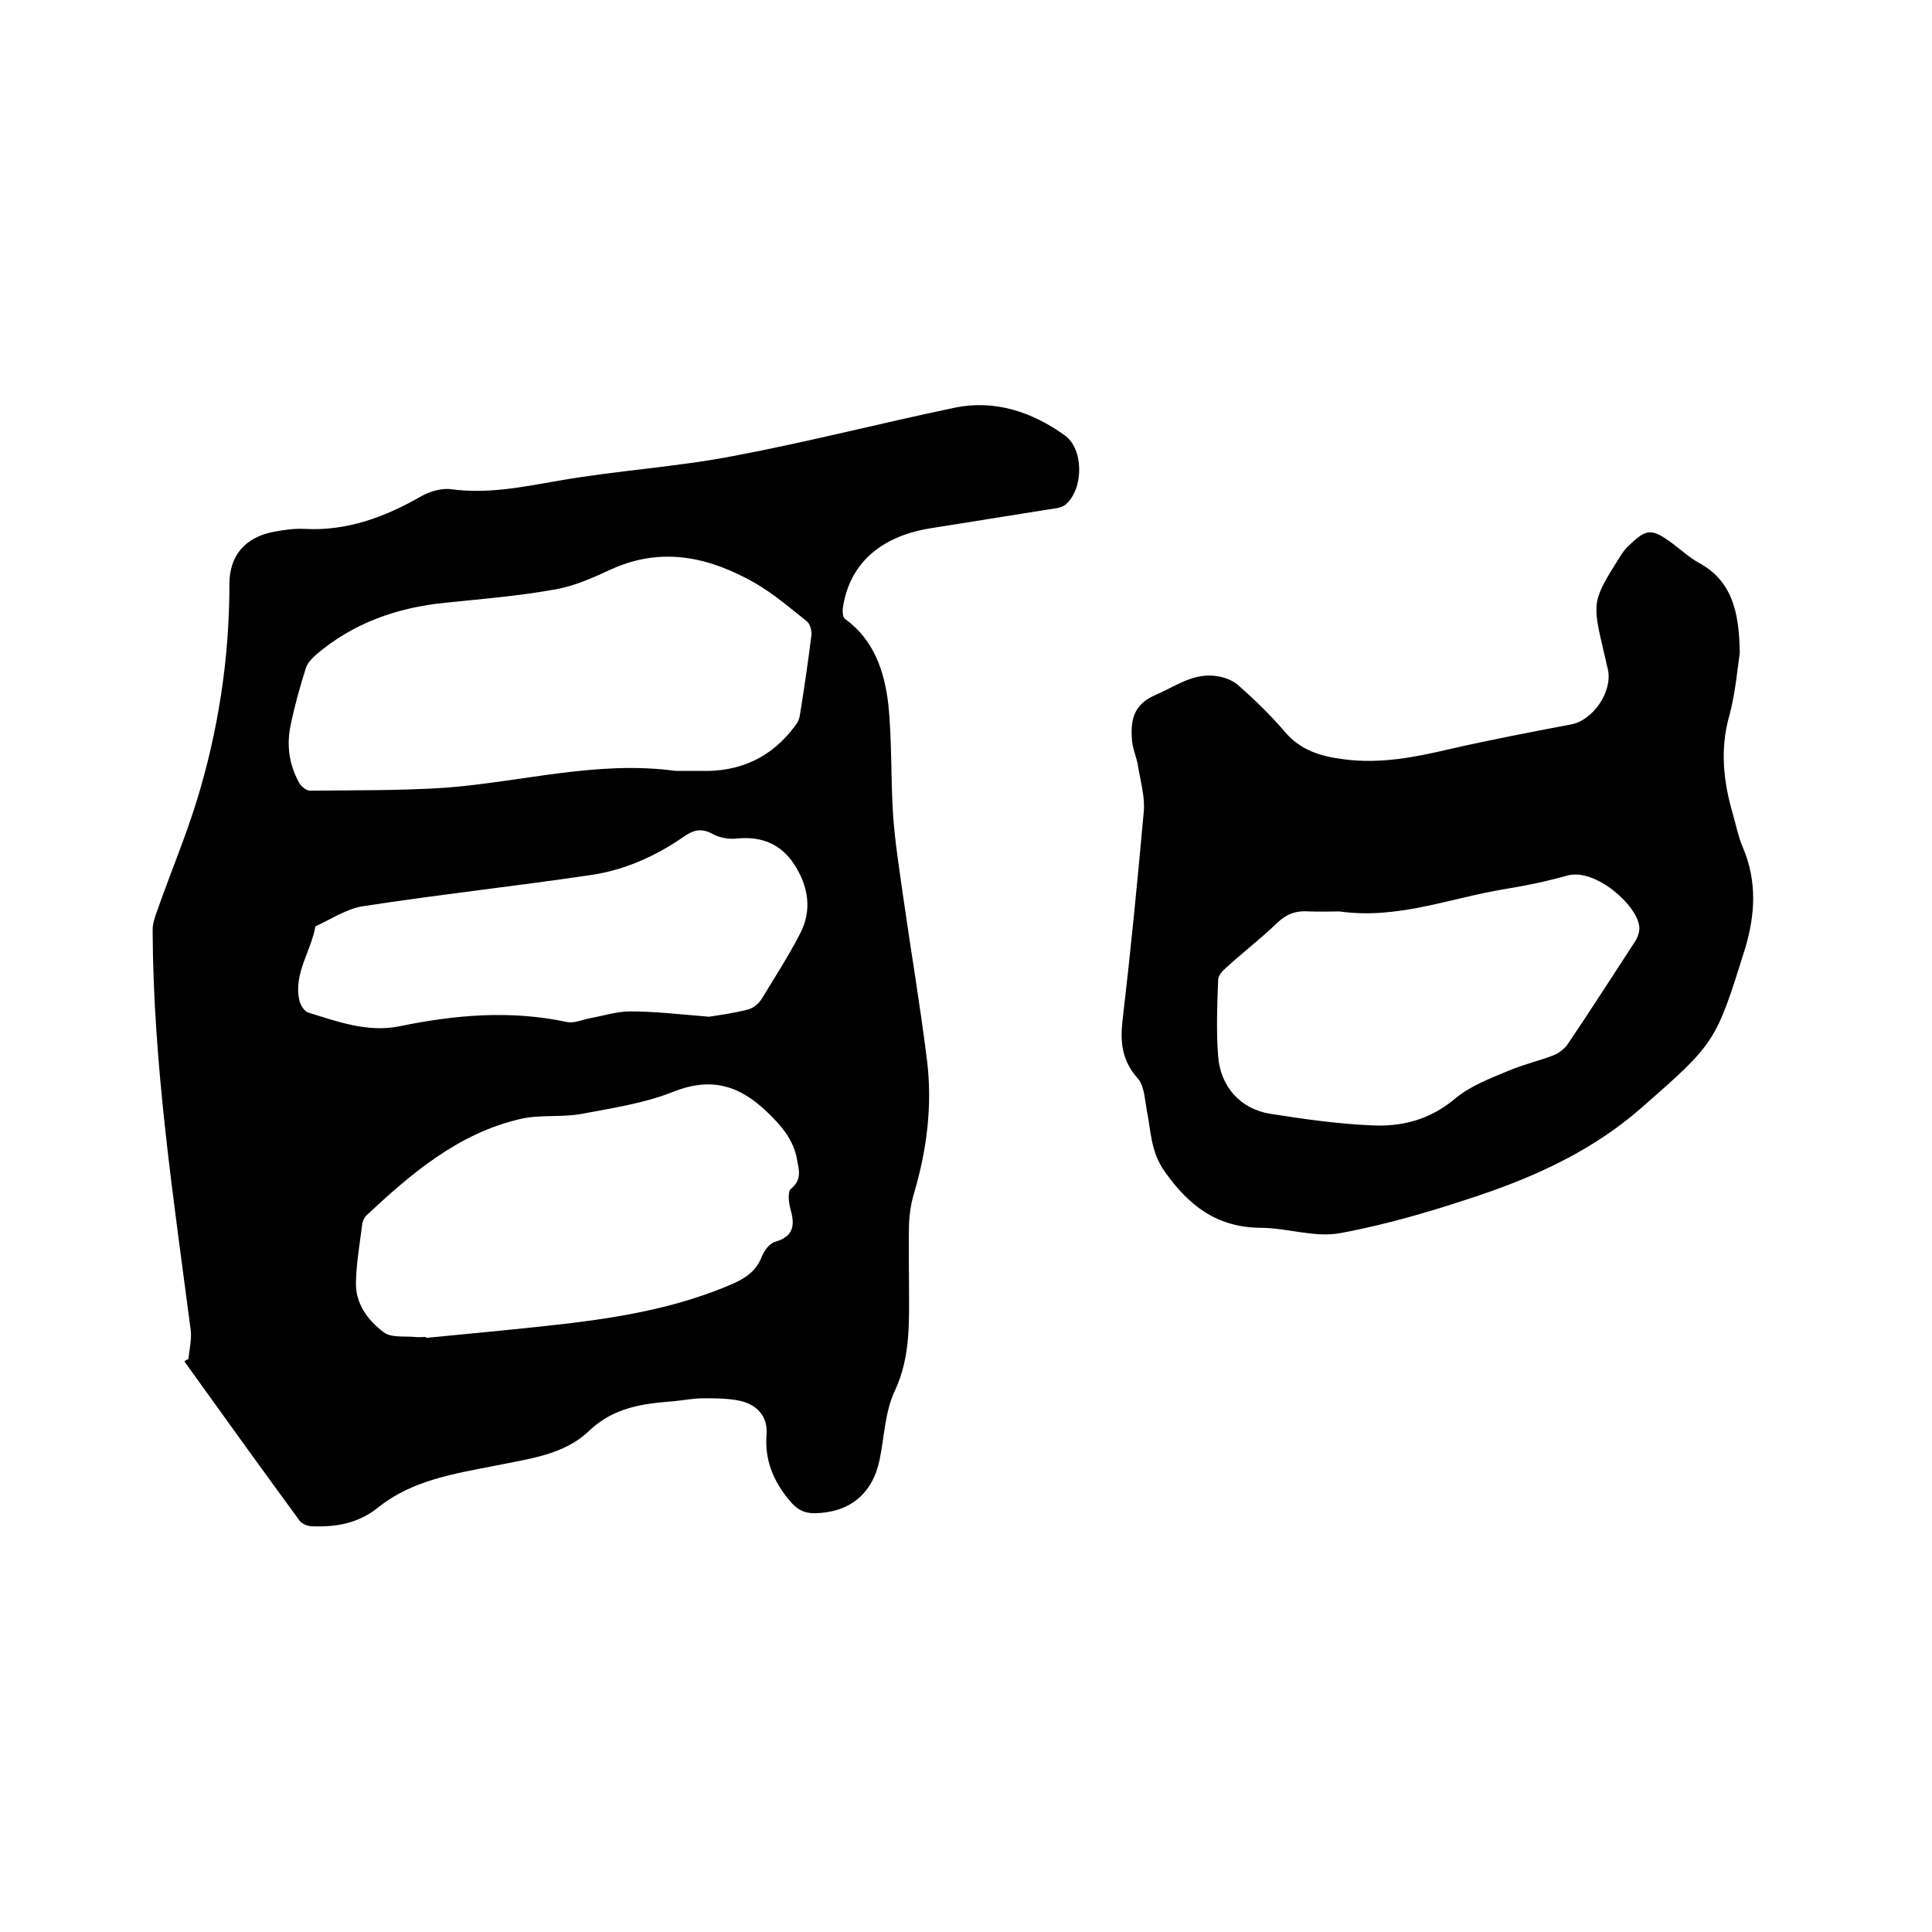 <svg enable-background="new 0 0 400 400" viewBox="0 0 400 400" xmlns="http://www.w3.org/2000/svg"><path d="m39 281.4c.2-2 .7-4 .5-5.9-3.6-27.6-7.8-55.1-7.9-83 0-1.8.9-3.7 1.5-5.5 2.5-7 5.4-14 7.6-21.1 4.5-14.6 6.8-29.6 6.8-45 0-5.9 3.3-9.7 9.2-10.8 2.1-.4 4.2-.7 6.3-.6 8.9.5 16.8-2.5 24.3-6.8 1.8-1 4.2-1.7 6.2-1.4 7.6 1 14.8-.5 22.3-1.8 12-2.1 24.2-2.8 36.1-5.1 15.4-2.9 30.5-6.8 45.8-10 8.3-1.7 16 .9 22.7 5.7 4 2.8 4 11 .3 14.3-.9.8-2.5.9-3.8 1.1-8.1 1.3-16.3 2.6-24.4 3.9-10.4 1.7-16.7 7.5-18 16.5-.1.7 0 1.9.4 2.2 6 4.3 8.2 10.8 9 17.6.8 7.6.5 15.4 1 23 .4 5.7 1.3 11.3 2.1 17 1.6 11.2 3.5 22.4 4.9 33.6 1.2 9.5 0 18.8-2.7 27.9-.6 2-.9 4.1-1 6.2-.1 4.2 0 8.5 0 12.7 0 7.4.4 14.8-3 22-2 4.3-2.1 9.4-3.1 14.2-1.5 7.1-6.3 10.9-13.5 11-2.3 0-3.7-.9-5.2-2.7-3.3-4-5.1-8.3-4.7-13.6.3-3.7-1.9-6.2-5.6-7-2.4-.5-5-.5-7.5-.5-2 0-4 .4-6 .6-6.4.5-12.5 1.2-17.7 6.2-5.1 4.9-12.3 5.7-19.1 7.1-8.6 1.7-17.4 3-24.5 8.7-4.1 3.3-8.7 4.1-13.7 3.9-.9 0-2.1-.5-2.6-1.2-8-10.9-15.9-21.9-23.8-32.9.2-.3.5-.4.8-.5zm100.8-121.8h5.1c8.2.3 14.8-2.7 19.7-9.3.5-.6.9-1.4 1-2.2.9-5.5 1.7-11.1 2.4-16.6.1-.9-.3-2.4-1-2.9-3.5-2.8-6.9-5.7-10.7-7.9-9.3-5.3-19.1-7.6-29.6-2.9-3.7 1.7-7.6 3.5-11.6 4.2-7.6 1.4-15.3 2-23 2.8-9.9 1-19 4.2-26.6 10.7-.9.8-1.9 1.8-2.2 2.9-1.2 3.8-2.3 7.7-3.1 11.6-.9 4.1-.4 8.2 1.7 12 .4.8 1.5 1.7 2.3 1.7 9.3-.1 18.6 0 27.9-.6 15.9-1.2 31.6-5.7 47.7-3.5zm-51.6 117.2v.2c10.1-1 20.2-1.9 30.3-3.1 11.4-1.4 22.6-3.5 33.2-8.1 2.7-1.2 4.9-2.7 6-5.6.5-1.2 1.6-2.8 2.8-3.1 3.8-1.1 4.1-3.4 3.2-6.6-.4-1.4-.7-3.8.1-4.4 2.3-1.9 1.6-4 1.2-6.1-.7-4-3.2-6.9-6.1-9.7-5.7-5.5-11.5-7.4-19.4-4.3-6 2.4-12.6 3.4-19 4.6-4.2.8-8.8.1-12.9 1.1-12.8 3-22.5 11.3-31.8 20-.4.4-.7 1.1-.8 1.7-.5 4-1.2 8-1.3 11.9-.2 4.5 2.4 8 5.7 10.5 1.5 1.2 4.3.8 6.5 1 .6.1 1.4 0 2.3 0zm58.6-66.3c1.9-.3 5-.7 8.1-1.5 1.1-.3 2.2-1.2 2.8-2.2 2.7-4.4 5.5-8.8 7.9-13.4 2.6-4.9 1.8-9.9-1.2-14.5-2.7-4.1-6.7-5.8-11.7-5.3-1.7.2-3.6-.1-5.1-.9-2.3-1.3-4-.9-6 .5-5.9 4.1-12.4 7-19.5 8-15.6 2.3-31.2 4-46.8 6.4-3.5.5-6.7 2.7-10 4.2-.9 5.2-4.6 9.8-3.3 15.4.2.9 1 2.1 1.7 2.4 6.1 1.9 12.4 4.2 18.9 2.9 11.6-2.4 23.1-3.4 34.8-.9 1.5.3 3.2-.5 4.8-.8 2.8-.5 5.5-1.4 8.3-1.4 5.1 0 10.1.6 16.3 1.1z"/><path d="m360.2 135.2c-.5 3.3-.9 8.4-2.2 13.1-1.9 6.8-1.2 13.4.7 20 .7 2.4 1.2 5 2.2 7.3 2.9 6.9 2.5 13.8.4 20.8-6.1 19.5-6.1 19.5-21.5 33-9.7 8.5-21.2 13.9-33.3 18-9.5 3.2-19.2 6.1-29 7.9-5.3 1-11-1.1-16.6-1.1-9-.1-14.8-4.6-19.8-11.7-2.9-4.1-2.8-8.4-3.7-12.8-.4-2.2-.5-5-1.9-6.5-3.2-3.6-3.6-7.4-3.1-11.9 1.7-14.4 3.1-28.8 4.4-43.2.3-3.1-.7-6.4-1.2-9.6-.3-1.7-1-3.3-1.2-4.9-.4-4.2.1-7.7 4.8-9.7 4.2-1.8 7.9-4.7 12.8-3.9 1.5.2 3.3.9 4.4 1.9 3.4 3 6.7 6.2 9.6 9.6 3.3 3.9 7.5 5.1 12.2 5.7 7.5 1 14.7-.4 21.9-2.1 8.3-1.9 16.7-3.5 25.1-5.1 4.6-.8 8.7-6.8 7.7-11.4-.3-1.1-.5-2.3-.8-3.4-2.5-10.7-2.5-10.7 3.4-20.1.5-.8 1.1-1.6 1.8-2.2 3.6-3.5 4.7-3.5 8.8-.5 1.9 1.4 3.6 3 5.6 4.1 6.8 3.7 8.4 10 8.5 18.7zm-82.9 53.5c-1.9 0-4.1.1-6.3 0-2.6-.2-4.6.5-6.5 2.3-3.4 3.3-7.2 6.2-10.7 9.4-.7.6-1.6 1.6-1.6 2.5-.2 5.3-.4 10.6 0 15.8.5 6.3 4.6 10.9 10.8 11.9 7 1.1 14 2.1 21.1 2.4 6.2.3 12-1.2 17.1-5.5 3.1-2.6 7.2-4.2 11.1-5.8 3-1.3 6.2-2 9.3-3.2 1.1-.4 2.2-1.3 2.9-2.2 4.8-7.1 9.4-14.3 14.1-21.5.5-.8.9-2 .8-2.9-.4-4.5-9.2-12.3-15-10.6-4.3 1.2-8.6 2.1-13 2.8-11.4 1.9-22.1 6.3-34.1 4.6z"/></svg>
